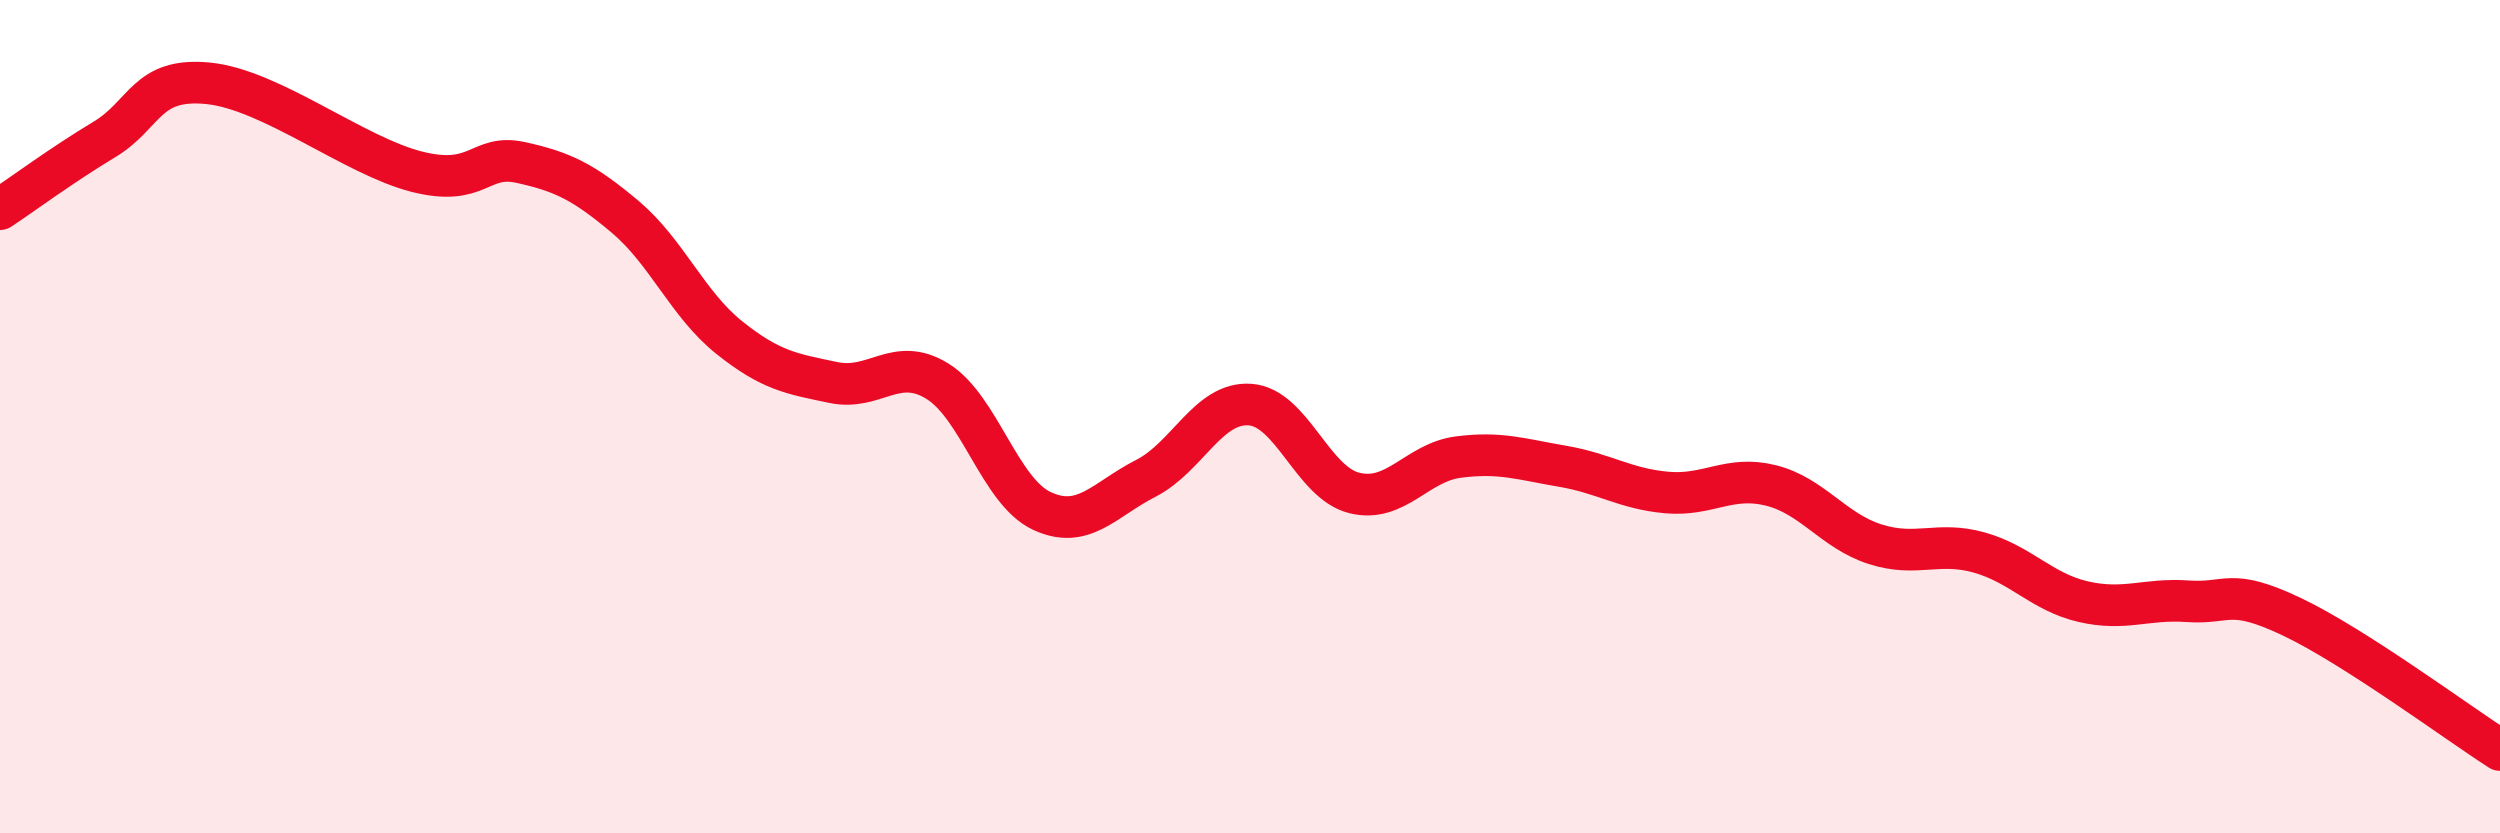 
    <svg width="60" height="20" viewBox="0 0 60 20" xmlns="http://www.w3.org/2000/svg">
      <path
        d="M 0,5.02 C 0.5,4.69 1.5,3.95 2.5,3.35 C 3.5,2.75 3.5,1.85 5,2 C 6.5,2.15 8.5,3.74 10,4.12 C 11.5,4.5 11.5,3.68 12.5,3.9 C 13.5,4.12 14,4.36 15,5.2 C 16,6.04 16.5,7.3 17.5,8.1 C 18.5,8.9 19,8.97 20,9.18 C 21,9.39 21.5,8.53 22.5,9.15 C 23.5,9.77 24,11.79 25,12.26 C 26,12.73 26.5,11.99 27.5,11.48 C 28.5,10.97 29,9.64 30,9.71 C 31,9.78 31.5,11.58 32.5,11.83 C 33.5,12.08 34,11.1 35,10.97 C 36,10.84 36.5,11.02 37.5,11.19 C 38.5,11.36 39,11.73 40,11.82 C 41,11.91 41.5,11.4 42.5,11.65 C 43.5,11.9 44,12.74 45,13.06 C 46,13.38 46.5,12.98 47.5,13.26 C 48.5,13.54 49,14.21 50,14.44 C 51,14.67 51.5,14.36 52.5,14.43 C 53.5,14.5 53.5,14.09 55,14.8 C 56.5,15.51 59,17.36 60,18L60 20L0 20Z"
        fill="#EB0A25"
        opacity="0.1"
        stroke-linecap="round"
        stroke-linejoin="round"
      />
      <path
        d="M 0,5.02 C 0.5,4.69 1.5,3.95 2.5,3.35 C 3.5,2.75 3.5,1.85 5,2 C 6.5,2.15 8.5,3.74 10,4.12 C 11.5,4.5 11.5,3.68 12.5,3.9 C 13.5,4.12 14,4.36 15,5.2 C 16,6.04 16.5,7.3 17.5,8.1 C 18.5,8.9 19,8.97 20,9.18 C 21,9.39 21.5,8.53 22.5,9.15 C 23.5,9.77 24,11.79 25,12.26 C 26,12.73 26.5,11.99 27.5,11.48 C 28.5,10.97 29,9.64 30,9.71 C 31,9.78 31.5,11.58 32.5,11.83 C 33.5,12.08 34,11.1 35,10.97 C 36,10.84 36.5,11.02 37.5,11.19 C 38.5,11.36 39,11.73 40,11.82 C 41,11.91 41.5,11.4 42.5,11.65 C 43.5,11.9 44,12.74 45,13.06 C 46,13.38 46.5,12.98 47.5,13.26 C 48.5,13.54 49,14.21 50,14.44 C 51,14.67 51.5,14.36 52.5,14.43 C 53.5,14.5 53.5,14.09 55,14.8 C 56.5,15.51 59,17.36 60,18"
        stroke="#EB0A25"
        stroke-width="1"
        fill="none"
        stroke-linecap="round"
        stroke-linejoin="round"
      />
    </svg>
  